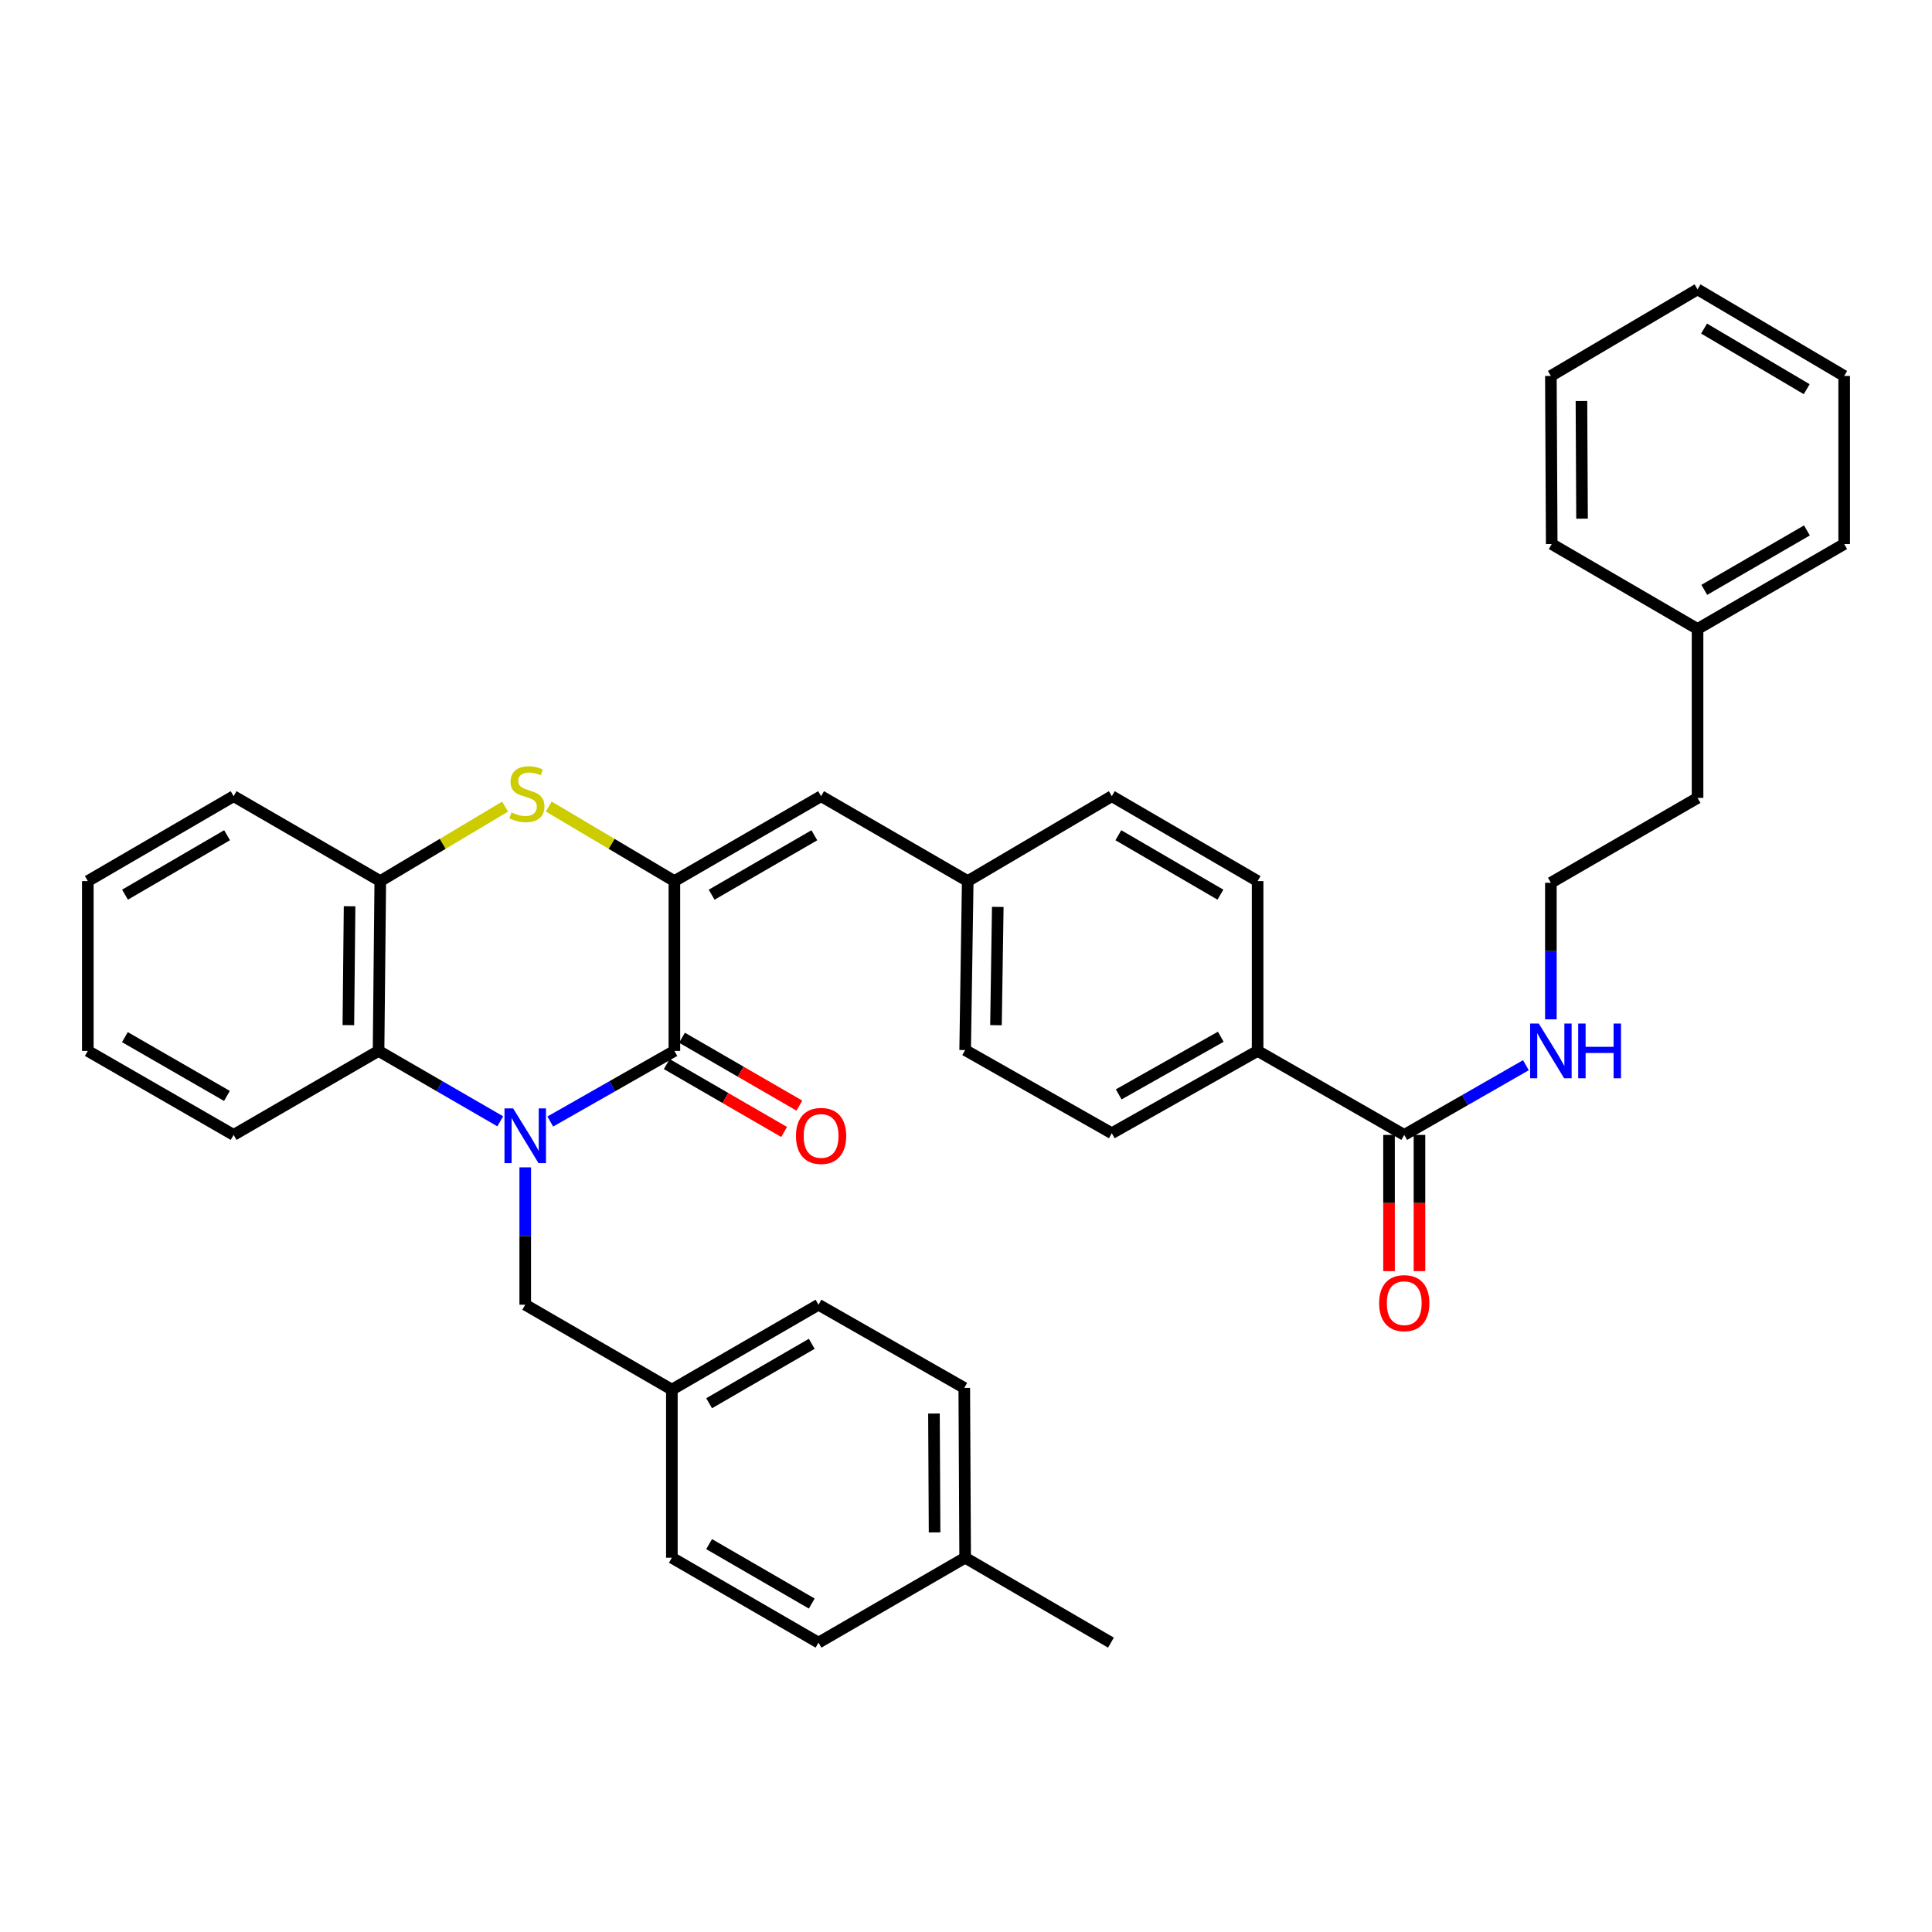 <?xml version='1.0' encoding='iso-8859-1'?>
<svg version='1.1' baseProfile='full'
              xmlns='http://www.w3.org/2000/svg'
                      xmlns:rdkit='http://www.rdkit.org/xml'
                      xmlns:xlink='http://www.w3.org/1999/xlink'
                  xml:space='preserve'
width='1000px' height='1000px' viewBox='0 0 1000 1000'>
<!-- END OF HEADER -->
<rect style='opacity:1.0;fill:#FFFFFF;stroke:none' width='1000' height='1000' x='0' y='0'> </rect>
<path class='bond-0' d='M 284.821,580.497 L 316.94,562.223' style='fill:none;fill-rule:evenodd;stroke:#0000FF;stroke-width:6px;stroke-linecap:butt;stroke-linejoin:miter;stroke-opacity:1' />
<path class='bond-0' d='M 316.94,562.223 L 349.06,543.949' style='fill:none;fill-rule:evenodd;stroke:#000000;stroke-width:6px;stroke-linecap:butt;stroke-linejoin:miter;stroke-opacity:1' />
<path class='bond-3' d='M 258.928,580.389 L 227.434,562.169' style='fill:none;fill-rule:evenodd;stroke:#0000FF;stroke-width:6px;stroke-linecap:butt;stroke-linejoin:miter;stroke-opacity:1' />
<path class='bond-3' d='M 227.434,562.169 L 195.94,543.949' style='fill:none;fill-rule:evenodd;stroke:#000000;stroke-width:6px;stroke-linecap:butt;stroke-linejoin:miter;stroke-opacity:1' />
<path class='bond-7' d='M 271.861,604.217 L 271.861,639.77' style='fill:none;fill-rule:evenodd;stroke:#0000FF;stroke-width:6px;stroke-linecap:butt;stroke-linejoin:miter;stroke-opacity:1' />
<path class='bond-7' d='M 271.861,639.77 L 271.861,675.322' style='fill:none;fill-rule:evenodd;stroke:#000000;stroke-width:6px;stroke-linecap:butt;stroke-linejoin:miter;stroke-opacity:1' />
<path class='bond-1' d='M 349.06,543.949 L 349.06,456.051' style='fill:none;fill-rule:evenodd;stroke:#000000;stroke-width:6px;stroke-linecap:butt;stroke-linejoin:miter;stroke-opacity:1' />
<path class='bond-8' d='M 345.115,550.769 L 375.487,568.337' style='fill:none;fill-rule:evenodd;stroke:#000000;stroke-width:6px;stroke-linecap:butt;stroke-linejoin:miter;stroke-opacity:1' />
<path class='bond-8' d='M 375.487,568.337 L 405.86,585.904' style='fill:none;fill-rule:evenodd;stroke:#FF0000;stroke-width:6px;stroke-linecap:butt;stroke-linejoin:miter;stroke-opacity:1' />
<path class='bond-8' d='M 353.005,537.128 L 383.377,554.696' style='fill:none;fill-rule:evenodd;stroke:#000000;stroke-width:6px;stroke-linecap:butt;stroke-linejoin:miter;stroke-opacity:1' />
<path class='bond-8' d='M 383.377,554.696 L 413.75,572.263' style='fill:none;fill-rule:evenodd;stroke:#FF0000;stroke-width:6px;stroke-linecap:butt;stroke-linejoin:miter;stroke-opacity:1' />
<path class='bond-5' d='M 349.06,456.051 L 424.998,412.103' style='fill:none;fill-rule:evenodd;stroke:#000000;stroke-width:6px;stroke-linecap:butt;stroke-linejoin:miter;stroke-opacity:1' />
<path class='bond-5' d='M 368.344,463.098 L 421.501,432.334' style='fill:none;fill-rule:evenodd;stroke:#000000;stroke-width:6px;stroke-linecap:butt;stroke-linejoin:miter;stroke-opacity:1' />
<path class='bond-36' d='M 349.06,456.051 L 316.543,436.759' style='fill:none;fill-rule:evenodd;stroke:#000000;stroke-width:6px;stroke-linecap:butt;stroke-linejoin:miter;stroke-opacity:1' />
<path class='bond-36' d='M 316.543,436.759 L 284.026,417.467' style='fill:none;fill-rule:evenodd;stroke:#CCCC00;stroke-width:6px;stroke-linecap:butt;stroke-linejoin:miter;stroke-opacity:1' />
<path class='bond-2' d='M 261.438,417.5 L 229.135,436.776' style='fill:none;fill-rule:evenodd;stroke:#CCCC00;stroke-width:6px;stroke-linecap:butt;stroke-linejoin:miter;stroke-opacity:1' />
<path class='bond-2' d='M 229.135,436.776 L 196.833,456.051' style='fill:none;fill-rule:evenodd;stroke:#000000;stroke-width:6px;stroke-linecap:butt;stroke-linejoin:miter;stroke-opacity:1' />
<path class='bond-4' d='M 195.94,543.949 L 196.833,456.051' style='fill:none;fill-rule:evenodd;stroke:#000000;stroke-width:6px;stroke-linecap:butt;stroke-linejoin:miter;stroke-opacity:1' />
<path class='bond-4' d='M 180.316,530.604 L 180.941,469.076' style='fill:none;fill-rule:evenodd;stroke:#000000;stroke-width:6px;stroke-linecap:butt;stroke-linejoin:miter;stroke-opacity:1' />
<path class='bond-24' d='M 195.94,543.949 L 120.92,587.425' style='fill:none;fill-rule:evenodd;stroke:#000000;stroke-width:6px;stroke-linecap:butt;stroke-linejoin:miter;stroke-opacity:1' />
<path class='bond-25' d='M 196.833,456.051 L 120.92,412.103' style='fill:none;fill-rule:evenodd;stroke:#000000;stroke-width:6px;stroke-linecap:butt;stroke-linejoin:miter;stroke-opacity:1' />
<path class='bond-12' d='M 424.998,412.103 L 500.893,456.051' style='fill:none;fill-rule:evenodd;stroke:#000000;stroke-width:6px;stroke-linecap:butt;stroke-linejoin:miter;stroke-opacity:1' />
<path class='bond-6' d='M 726.835,587.425 L 650.94,543.949' style='fill:none;fill-rule:evenodd;stroke:#000000;stroke-width:6px;stroke-linecap:butt;stroke-linejoin:miter;stroke-opacity:1' />
<path class='bond-10' d='M 718.956,587.425 L 718.956,622.679' style='fill:none;fill-rule:evenodd;stroke:#000000;stroke-width:6px;stroke-linecap:butt;stroke-linejoin:miter;stroke-opacity:1' />
<path class='bond-10' d='M 718.956,622.679 L 718.956,657.934' style='fill:none;fill-rule:evenodd;stroke:#FF0000;stroke-width:6px;stroke-linecap:butt;stroke-linejoin:miter;stroke-opacity:1' />
<path class='bond-10' d='M 734.714,587.425 L 734.714,622.679' style='fill:none;fill-rule:evenodd;stroke:#000000;stroke-width:6px;stroke-linecap:butt;stroke-linejoin:miter;stroke-opacity:1' />
<path class='bond-10' d='M 734.714,622.679 L 734.714,657.934' style='fill:none;fill-rule:evenodd;stroke:#FF0000;stroke-width:6px;stroke-linecap:butt;stroke-linejoin:miter;stroke-opacity:1' />
<path class='bond-11' d='M 726.835,587.425 L 758.319,569.389' style='fill:none;fill-rule:evenodd;stroke:#000000;stroke-width:6px;stroke-linecap:butt;stroke-linejoin:miter;stroke-opacity:1' />
<path class='bond-11' d='M 758.319,569.389 L 789.803,551.354' style='fill:none;fill-rule:evenodd;stroke:#0000FF;stroke-width:6px;stroke-linecap:butt;stroke-linejoin:miter;stroke-opacity:1' />
<path class='bond-15' d='M 271.861,675.322 L 347.755,719.271' style='fill:none;fill-rule:evenodd;stroke:#000000;stroke-width:6px;stroke-linecap:butt;stroke-linejoin:miter;stroke-opacity:1' />
<path class='bond-9' d='M 650.94,543.949 L 575.466,586.558' style='fill:none;fill-rule:evenodd;stroke:#000000;stroke-width:6px;stroke-linecap:butt;stroke-linejoin:miter;stroke-opacity:1' />
<path class='bond-9' d='M 631.872,536.617 L 579.04,566.444' style='fill:none;fill-rule:evenodd;stroke:#000000;stroke-width:6px;stroke-linecap:butt;stroke-linejoin:miter;stroke-opacity:1' />
<path class='bond-39' d='M 650.94,543.949 L 650.94,456.051' style='fill:none;fill-rule:evenodd;stroke:#000000;stroke-width:6px;stroke-linecap:butt;stroke-linejoin:miter;stroke-opacity:1' />
<path class='bond-23' d='M 802.73,527.613 L 802.73,492.265' style='fill:none;fill-rule:evenodd;stroke:#0000FF;stroke-width:6px;stroke-linecap:butt;stroke-linejoin:miter;stroke-opacity:1' />
<path class='bond-23' d='M 802.73,492.265 L 802.73,456.918' style='fill:none;fill-rule:evenodd;stroke:#000000;stroke-width:6px;stroke-linecap:butt;stroke-linejoin:miter;stroke-opacity:1' />
<path class='bond-16' d='M 500.893,456.051 L 575.466,412.103' style='fill:none;fill-rule:evenodd;stroke:#000000;stroke-width:6px;stroke-linecap:butt;stroke-linejoin:miter;stroke-opacity:1' />
<path class='bond-17' d='M 500.893,456.051 L 499.562,543.511' style='fill:none;fill-rule:evenodd;stroke:#000000;stroke-width:6px;stroke-linecap:butt;stroke-linejoin:miter;stroke-opacity:1' />
<path class='bond-17' d='M 516.45,469.41 L 515.519,530.632' style='fill:none;fill-rule:evenodd;stroke:#000000;stroke-width:6px;stroke-linecap:butt;stroke-linejoin:miter;stroke-opacity:1' />
<path class='bond-13' d='M 575.466,586.558 L 499.562,543.511' style='fill:none;fill-rule:evenodd;stroke:#000000;stroke-width:6px;stroke-linecap:butt;stroke-linejoin:miter;stroke-opacity:1' />
<path class='bond-14' d='M 650.94,456.051 L 575.466,412.103' style='fill:none;fill-rule:evenodd;stroke:#000000;stroke-width:6px;stroke-linecap:butt;stroke-linejoin:miter;stroke-opacity:1' />
<path class='bond-14' d='M 631.689,463.077 L 578.857,432.313' style='fill:none;fill-rule:evenodd;stroke:#000000;stroke-width:6px;stroke-linecap:butt;stroke-linejoin:miter;stroke-opacity:1' />
<path class='bond-19' d='M 347.755,719.271 L 347.755,806.275' style='fill:none;fill-rule:evenodd;stroke:#000000;stroke-width:6px;stroke-linecap:butt;stroke-linejoin:miter;stroke-opacity:1' />
<path class='bond-20' d='M 347.755,719.271 L 423.65,675.322' style='fill:none;fill-rule:evenodd;stroke:#000000;stroke-width:6px;stroke-linecap:butt;stroke-linejoin:miter;stroke-opacity:1' />
<path class='bond-20' d='M 367.036,726.316 L 420.163,695.552' style='fill:none;fill-rule:evenodd;stroke:#000000;stroke-width:6px;stroke-linecap:butt;stroke-linejoin:miter;stroke-opacity:1' />
<path class='bond-18' d='M 499.562,806.275 L 499.107,718.378' style='fill:none;fill-rule:evenodd;stroke:#000000;stroke-width:6px;stroke-linecap:butt;stroke-linejoin:miter;stroke-opacity:1' />
<path class='bond-18' d='M 483.736,793.172 L 483.417,731.644' style='fill:none;fill-rule:evenodd;stroke:#000000;stroke-width:6px;stroke-linecap:butt;stroke-linejoin:miter;stroke-opacity:1' />
<path class='bond-28' d='M 499.562,806.275 L 575.028,850.224' style='fill:none;fill-rule:evenodd;stroke:#000000;stroke-width:6px;stroke-linecap:butt;stroke-linejoin:miter;stroke-opacity:1' />
<path class='bond-37' d='M 499.562,806.275 L 423.65,850.224' style='fill:none;fill-rule:evenodd;stroke:#000000;stroke-width:6px;stroke-linecap:butt;stroke-linejoin:miter;stroke-opacity:1' />
<path class='bond-22' d='M 347.755,806.275 L 423.65,850.224' style='fill:none;fill-rule:evenodd;stroke:#000000;stroke-width:6px;stroke-linecap:butt;stroke-linejoin:miter;stroke-opacity:1' />
<path class='bond-22' d='M 367.036,799.231 L 420.163,829.995' style='fill:none;fill-rule:evenodd;stroke:#000000;stroke-width:6px;stroke-linecap:butt;stroke-linejoin:miter;stroke-opacity:1' />
<path class='bond-21' d='M 423.65,675.322 L 499.107,718.378' style='fill:none;fill-rule:evenodd;stroke:#000000;stroke-width:6px;stroke-linecap:butt;stroke-linejoin:miter;stroke-opacity:1' />
<path class='bond-27' d='M 802.73,456.918 L 878.651,412.996' style='fill:none;fill-rule:evenodd;stroke:#000000;stroke-width:6px;stroke-linecap:butt;stroke-linejoin:miter;stroke-opacity:1' />
<path class='bond-31' d='M 120.92,587.425 L 45.455,543.949' style='fill:none;fill-rule:evenodd;stroke:#000000;stroke-width:6px;stroke-linecap:butt;stroke-linejoin:miter;stroke-opacity:1' />
<path class='bond-31' d='M 117.467,567.249 L 64.641,536.815' style='fill:none;fill-rule:evenodd;stroke:#000000;stroke-width:6px;stroke-linecap:butt;stroke-linejoin:miter;stroke-opacity:1' />
<path class='bond-38' d='M 120.92,412.103 L 45.455,456.051' style='fill:none;fill-rule:evenodd;stroke:#000000;stroke-width:6px;stroke-linecap:butt;stroke-linejoin:miter;stroke-opacity:1' />
<path class='bond-38' d='M 117.531,432.312 L 64.705,463.077' style='fill:none;fill-rule:evenodd;stroke:#000000;stroke-width:6px;stroke-linecap:butt;stroke-linejoin:miter;stroke-opacity:1' />
<path class='bond-26' d='M 878.651,325.545 L 878.651,412.996' style='fill:none;fill-rule:evenodd;stroke:#000000;stroke-width:6px;stroke-linecap:butt;stroke-linejoin:miter;stroke-opacity:1' />
<path class='bond-29' d='M 878.651,325.545 L 954.545,281.596' style='fill:none;fill-rule:evenodd;stroke:#000000;stroke-width:6px;stroke-linecap:butt;stroke-linejoin:miter;stroke-opacity:1' />
<path class='bond-29' d='M 882.138,305.315 L 935.264,274.551' style='fill:none;fill-rule:evenodd;stroke:#000000;stroke-width:6px;stroke-linecap:butt;stroke-linejoin:miter;stroke-opacity:1' />
<path class='bond-30' d='M 878.651,325.545 L 803.167,281.596' style='fill:none;fill-rule:evenodd;stroke:#000000;stroke-width:6px;stroke-linecap:butt;stroke-linejoin:miter;stroke-opacity:1' />
<path class='bond-34' d='M 954.545,281.596 L 954.545,194.591' style='fill:none;fill-rule:evenodd;stroke:#000000;stroke-width:6px;stroke-linecap:butt;stroke-linejoin:miter;stroke-opacity:1' />
<path class='bond-33' d='M 803.167,281.596 L 802.73,194.591' style='fill:none;fill-rule:evenodd;stroke:#000000;stroke-width:6px;stroke-linecap:butt;stroke-linejoin:miter;stroke-opacity:1' />
<path class='bond-33' d='M 818.86,268.466 L 818.554,207.563' style='fill:none;fill-rule:evenodd;stroke:#000000;stroke-width:6px;stroke-linecap:butt;stroke-linejoin:miter;stroke-opacity:1' />
<path class='bond-32' d='M 45.455,543.949 L 45.455,456.051' style='fill:none;fill-rule:evenodd;stroke:#000000;stroke-width:6px;stroke-linecap:butt;stroke-linejoin:miter;stroke-opacity:1' />
<path class='bond-35' d='M 802.73,194.591 L 878.651,149.776' style='fill:none;fill-rule:evenodd;stroke:#000000;stroke-width:6px;stroke-linecap:butt;stroke-linejoin:miter;stroke-opacity:1' />
<path class='bond-40' d='M 954.545,194.591 L 878.651,149.776' style='fill:none;fill-rule:evenodd;stroke:#000000;stroke-width:6px;stroke-linecap:butt;stroke-linejoin:miter;stroke-opacity:1' />
<path class='bond-40' d='M 935.149,201.438 L 882.022,170.068' style='fill:none;fill-rule:evenodd;stroke:#000000;stroke-width:6px;stroke-linecap:butt;stroke-linejoin:miter;stroke-opacity:1' />
<path  class='atom-0' d='M 265.601 573.711
L 274.881 588.711
Q 275.801 590.191, 277.281 592.871
Q 278.761 595.551, 278.841 595.711
L 278.841 573.711
L 282.601 573.711
L 282.601 602.031
L 278.721 602.031
L 268.761 585.631
Q 267.601 583.711, 266.361 581.511
Q 265.161 579.311, 264.801 578.631
L 264.801 602.031
L 261.121 602.031
L 261.121 573.711
L 265.601 573.711
' fill='#0000FF'/>
<path  class='atom-3' d='M 264.727 420.483
Q 265.047 420.603, 266.367 421.163
Q 267.687 421.723, 269.127 422.083
Q 270.607 422.403, 272.047 422.403
Q 274.727 422.403, 276.287 421.123
Q 277.847 419.803, 277.847 417.523
Q 277.847 415.963, 277.047 415.003
Q 276.287 414.043, 275.087 413.523
Q 273.887 413.003, 271.887 412.403
Q 269.367 411.643, 267.847 410.923
Q 266.367 410.203, 265.287 408.683
Q 264.247 407.163, 264.247 404.603
Q 264.247 401.043, 266.647 398.843
Q 269.087 396.643, 273.887 396.643
Q 277.167 396.643, 280.887 398.203
L 279.967 401.283
Q 276.567 399.883, 274.007 399.883
Q 271.247 399.883, 269.727 401.043
Q 268.207 402.163, 268.247 404.123
Q 268.247 405.643, 269.007 406.563
Q 269.807 407.483, 270.927 408.003
Q 272.087 408.523, 274.007 409.123
Q 276.567 409.923, 278.087 410.723
Q 279.607 411.523, 280.687 413.163
Q 281.807 414.763, 281.807 417.523
Q 281.807 421.443, 279.167 423.563
Q 276.567 425.643, 272.207 425.643
Q 269.687 425.643, 267.767 425.083
Q 265.887 424.563, 263.647 423.643
L 264.727 420.483
' fill='#CCCC00'/>
<path  class='atom-9' d='M 411.998 587.951
Q 411.998 581.151, 415.358 577.351
Q 418.718 573.551, 424.998 573.551
Q 431.278 573.551, 434.638 577.351
Q 437.998 581.151, 437.998 587.951
Q 437.998 594.831, 434.598 598.751
Q 431.198 602.631, 424.998 602.631
Q 418.758 602.631, 415.358 598.751
Q 411.998 594.871, 411.998 587.951
M 424.998 599.431
Q 429.318 599.431, 431.638 596.551
Q 433.998 593.631, 433.998 587.951
Q 433.998 582.391, 431.638 579.591
Q 429.318 576.751, 424.998 576.751
Q 420.678 576.751, 418.318 579.551
Q 415.998 582.351, 415.998 587.951
Q 415.998 593.671, 418.318 596.551
Q 420.678 599.431, 424.998 599.431
' fill='#FF0000'/>
<path  class='atom-11' d='M 713.835 674.509
Q 713.835 667.709, 717.195 663.909
Q 720.555 660.109, 726.835 660.109
Q 733.115 660.109, 736.475 663.909
Q 739.835 667.709, 739.835 674.509
Q 739.835 681.389, 736.435 685.309
Q 733.035 689.189, 726.835 689.189
Q 720.595 689.189, 717.195 685.309
Q 713.835 681.429, 713.835 674.509
M 726.835 685.989
Q 731.155 685.989, 733.475 683.109
Q 735.835 680.189, 735.835 674.509
Q 735.835 668.949, 733.475 666.149
Q 731.155 663.309, 726.835 663.309
Q 722.515 663.309, 720.155 666.109
Q 717.835 668.909, 717.835 674.509
Q 717.835 680.229, 720.155 683.109
Q 722.515 685.989, 726.835 685.989
' fill='#FF0000'/>
<path  class='atom-12' d='M 796.47 529.789
L 805.75 544.789
Q 806.67 546.269, 808.15 548.949
Q 809.63 551.629, 809.71 551.789
L 809.71 529.789
L 813.47 529.789
L 813.47 558.109
L 809.59 558.109
L 799.63 541.709
Q 798.47 539.789, 797.23 537.589
Q 796.03 535.389, 795.67 534.709
L 795.67 558.109
L 791.99 558.109
L 791.99 529.789
L 796.47 529.789
' fill='#0000FF'/>
<path  class='atom-12' d='M 816.87 529.789
L 820.71 529.789
L 820.71 541.829
L 835.19 541.829
L 835.19 529.789
L 839.03 529.789
L 839.03 558.109
L 835.19 558.109
L 835.19 545.029
L 820.71 545.029
L 820.71 558.109
L 816.87 558.109
L 816.87 529.789
' fill='#0000FF'/>
</svg>
